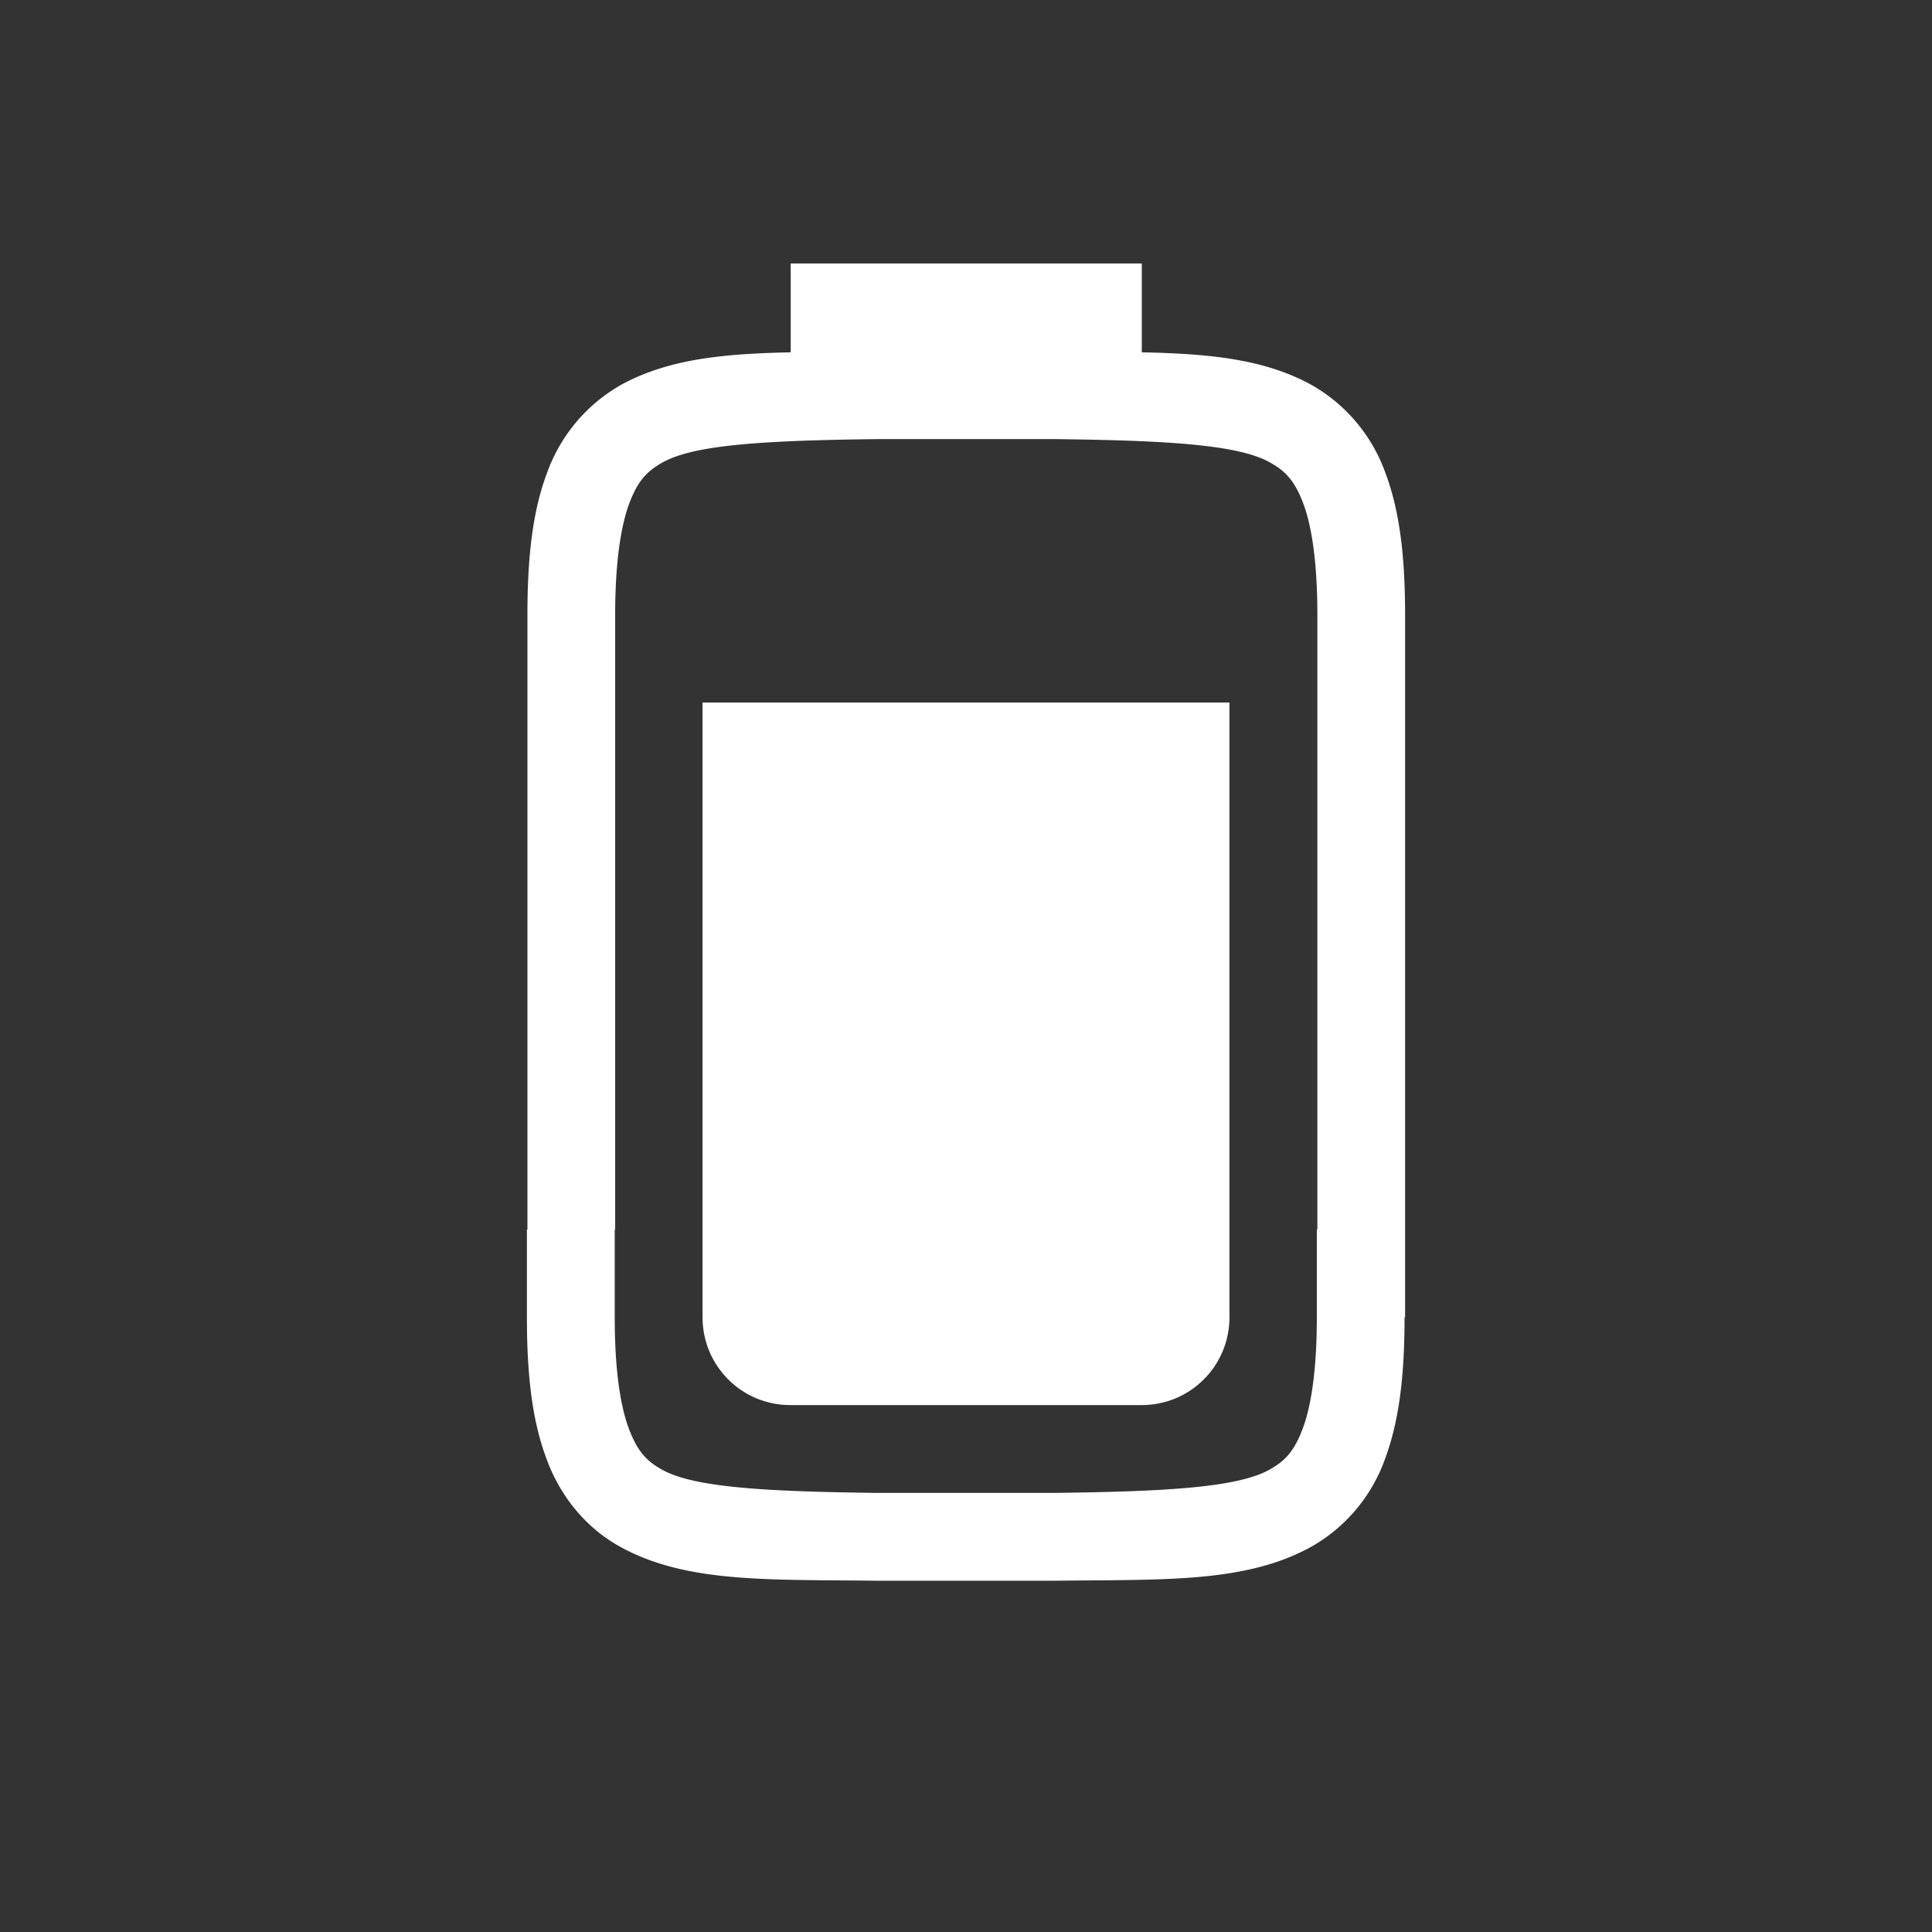 <svg width="22" height="22" xmlns="http://www.w3.org/2000/svg"><rect width="100%" height="100%" fill="#333333" stroke="none"/><path d="M9.004 3v1.012c-.771.016-1.398.076-1.936.373a1.879 1.88 0 0 0-.838.998c-.165.437-.224.96-.224 1.617v7H6v1c0 .658.06 1.18.225 1.617.163.44.461.79.837.996.752.415 1.673.372 2.93.387h2.01c1.258-.015 2.178.028 2.93-.387a1.87 1.87 0 0 0 .838-.996c.164-.438.224-.959.224-1.617H16V7c0-.657-.06-1.18-.225-1.617a1.879 1.88 0 0 0-.837-.998c-.538-.297-1.165-.357-1.936-.373V3zm1 2h1.998c1.26.015 2.086.06 2.452.262.184.1.289.212.387.472.097.26.16.674.16 1.266v7h-.006v1c0 .592-.063 1.006-.16 1.266-.098.259-.201.372-.385.472-.364.202-1.195.247-2.453.262h-2c-1.258-.015-2.088-.06-2.453-.262-.184-.1-.286-.213-.384-.472C7.063 16.006 7 15.592 7 15v-1h.005V7c0-.592.064-1.006.16-1.266.098-.26.203-.371.387-.472.366-.202 1.192-.247 2.452-.262z" fill="#fff"/><path d="M8 8v7c0 .554.446 1 1 1h4c.554 0 1-.446 1-1V8z" fill="#fff"/></svg>